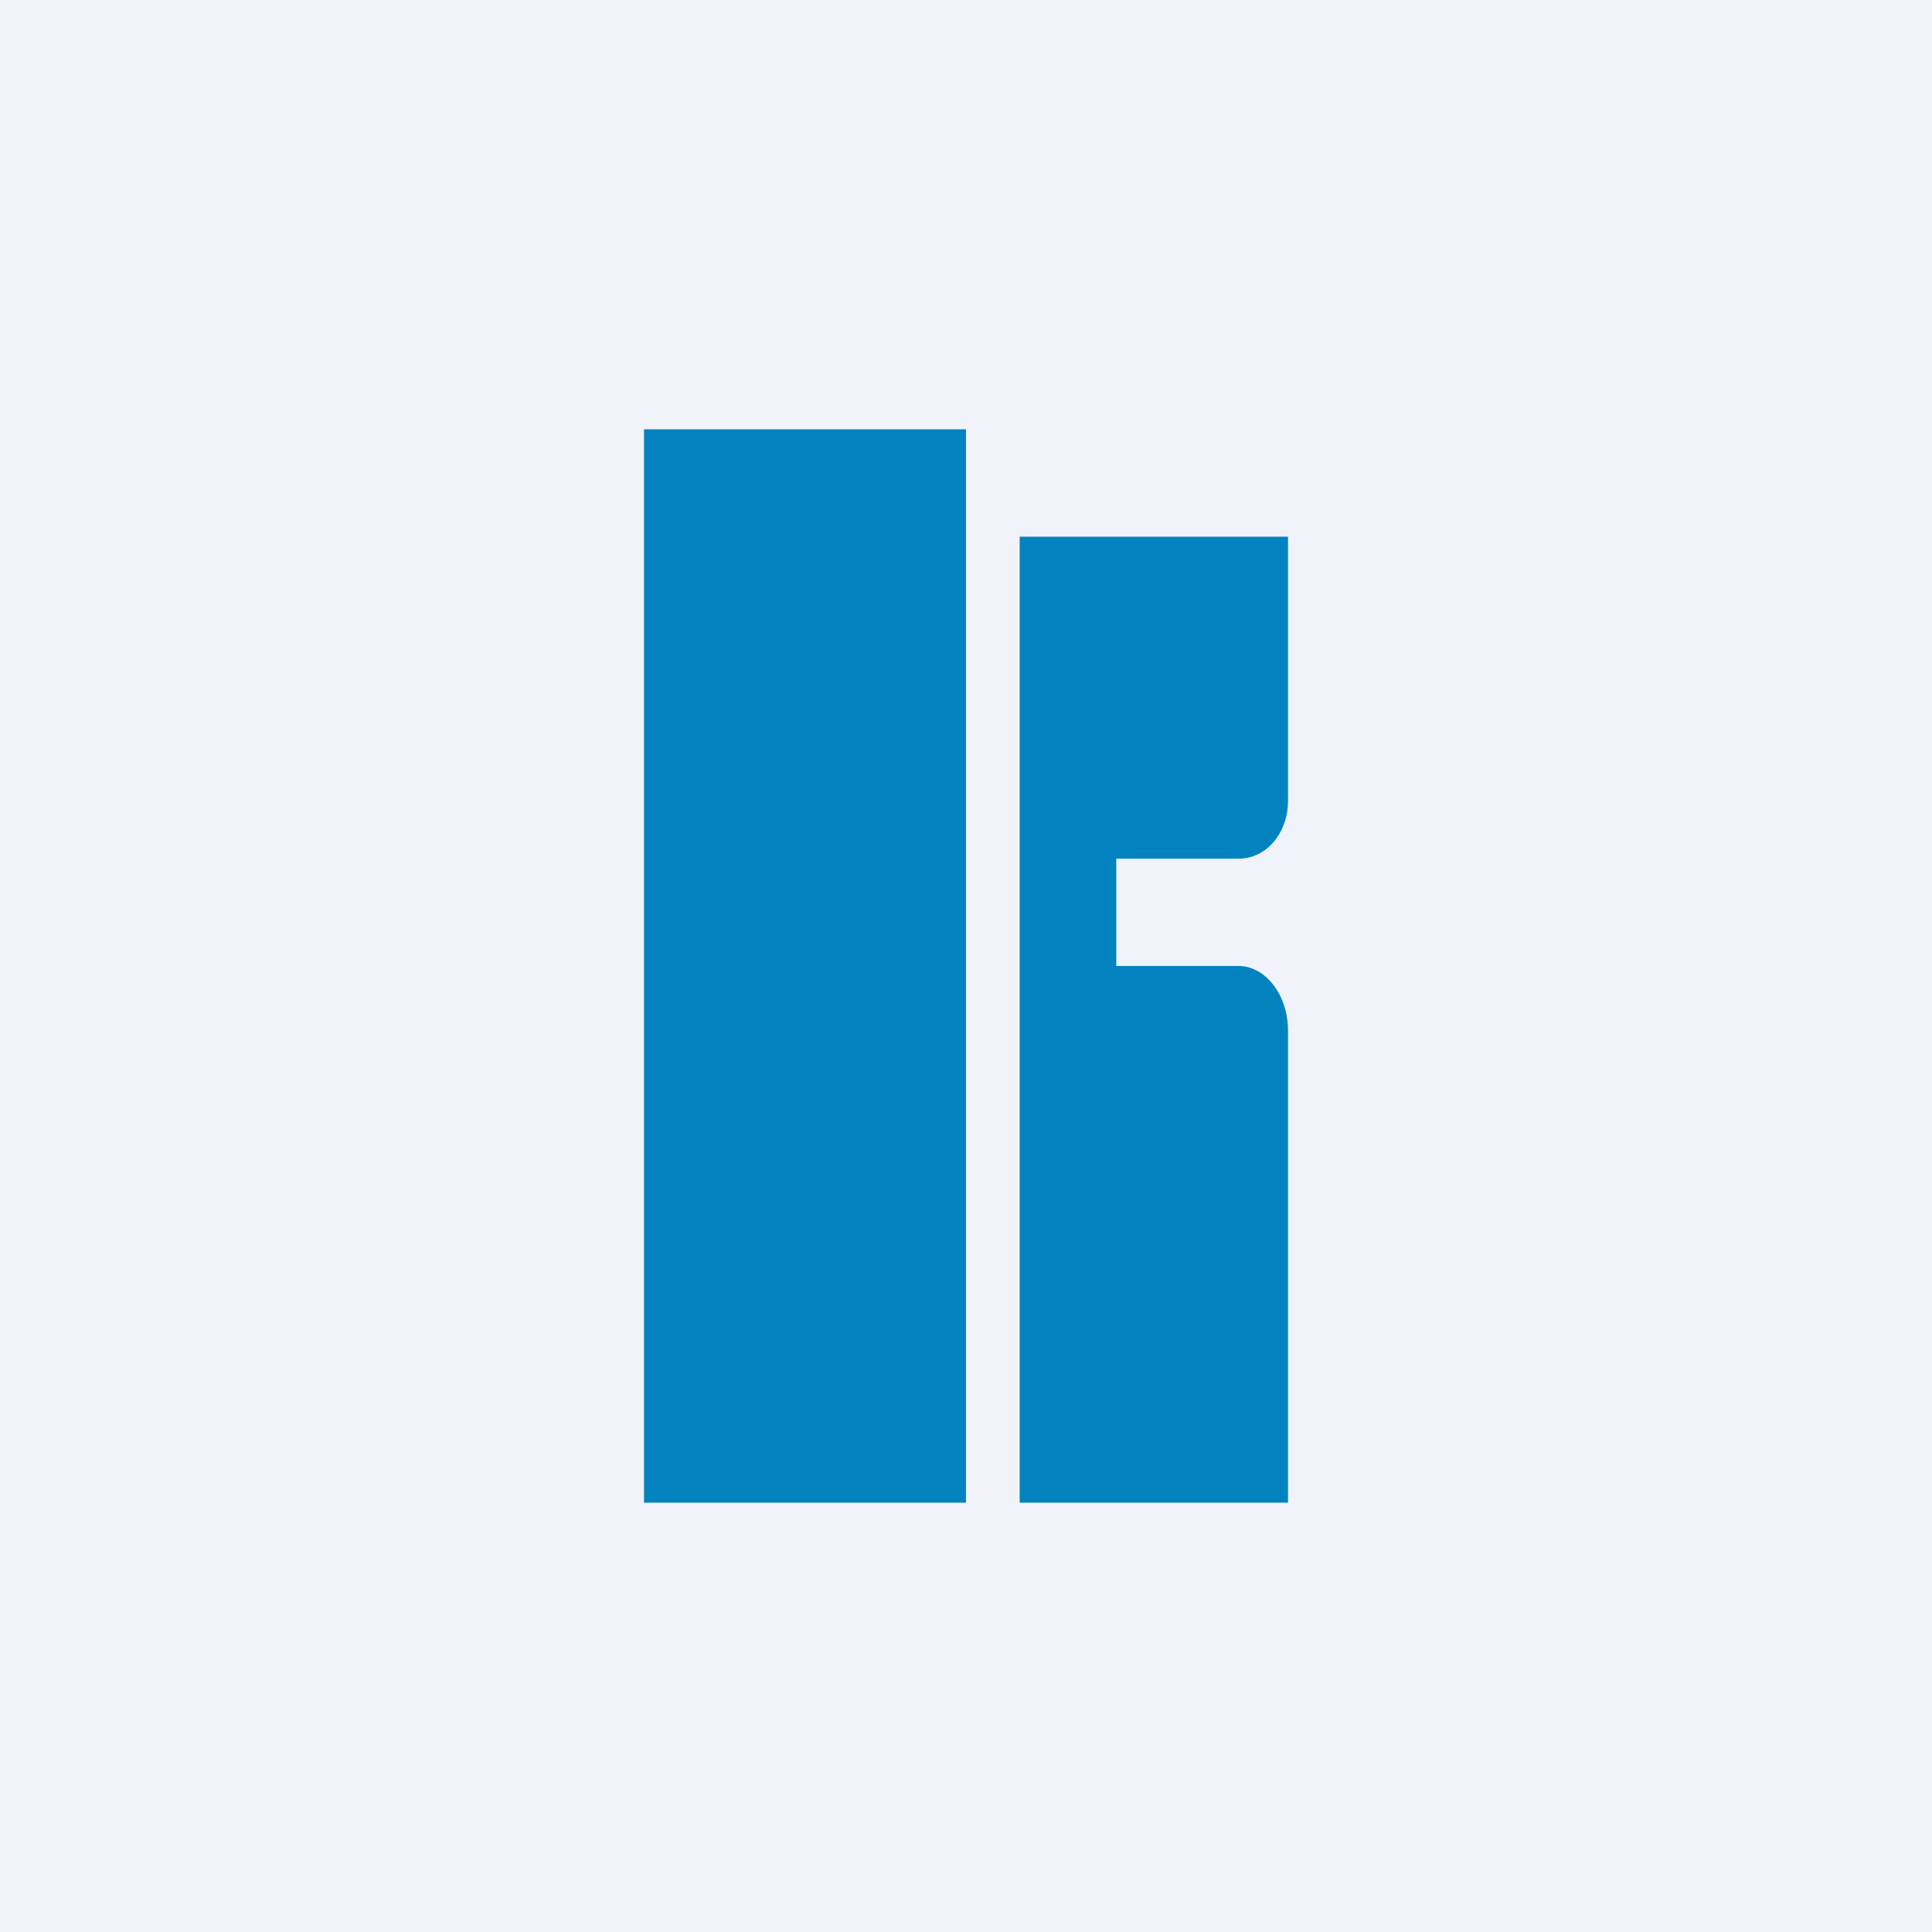 <!-- by TradingView --><svg width="18" height="18" viewBox="0 0 18 18" xmlns="http://www.w3.org/2000/svg"><path fill="#F0F3FA" d="M0 0h18v18H0z"/><path fill="#0283BF" d="M6 4h3v10H6zM10.4 9h1.14c.25 0 .46.27.46.6V14H9.5V5H12v2.46c0 .3-.2.54-.46.54H10.4v1Z"/></svg>